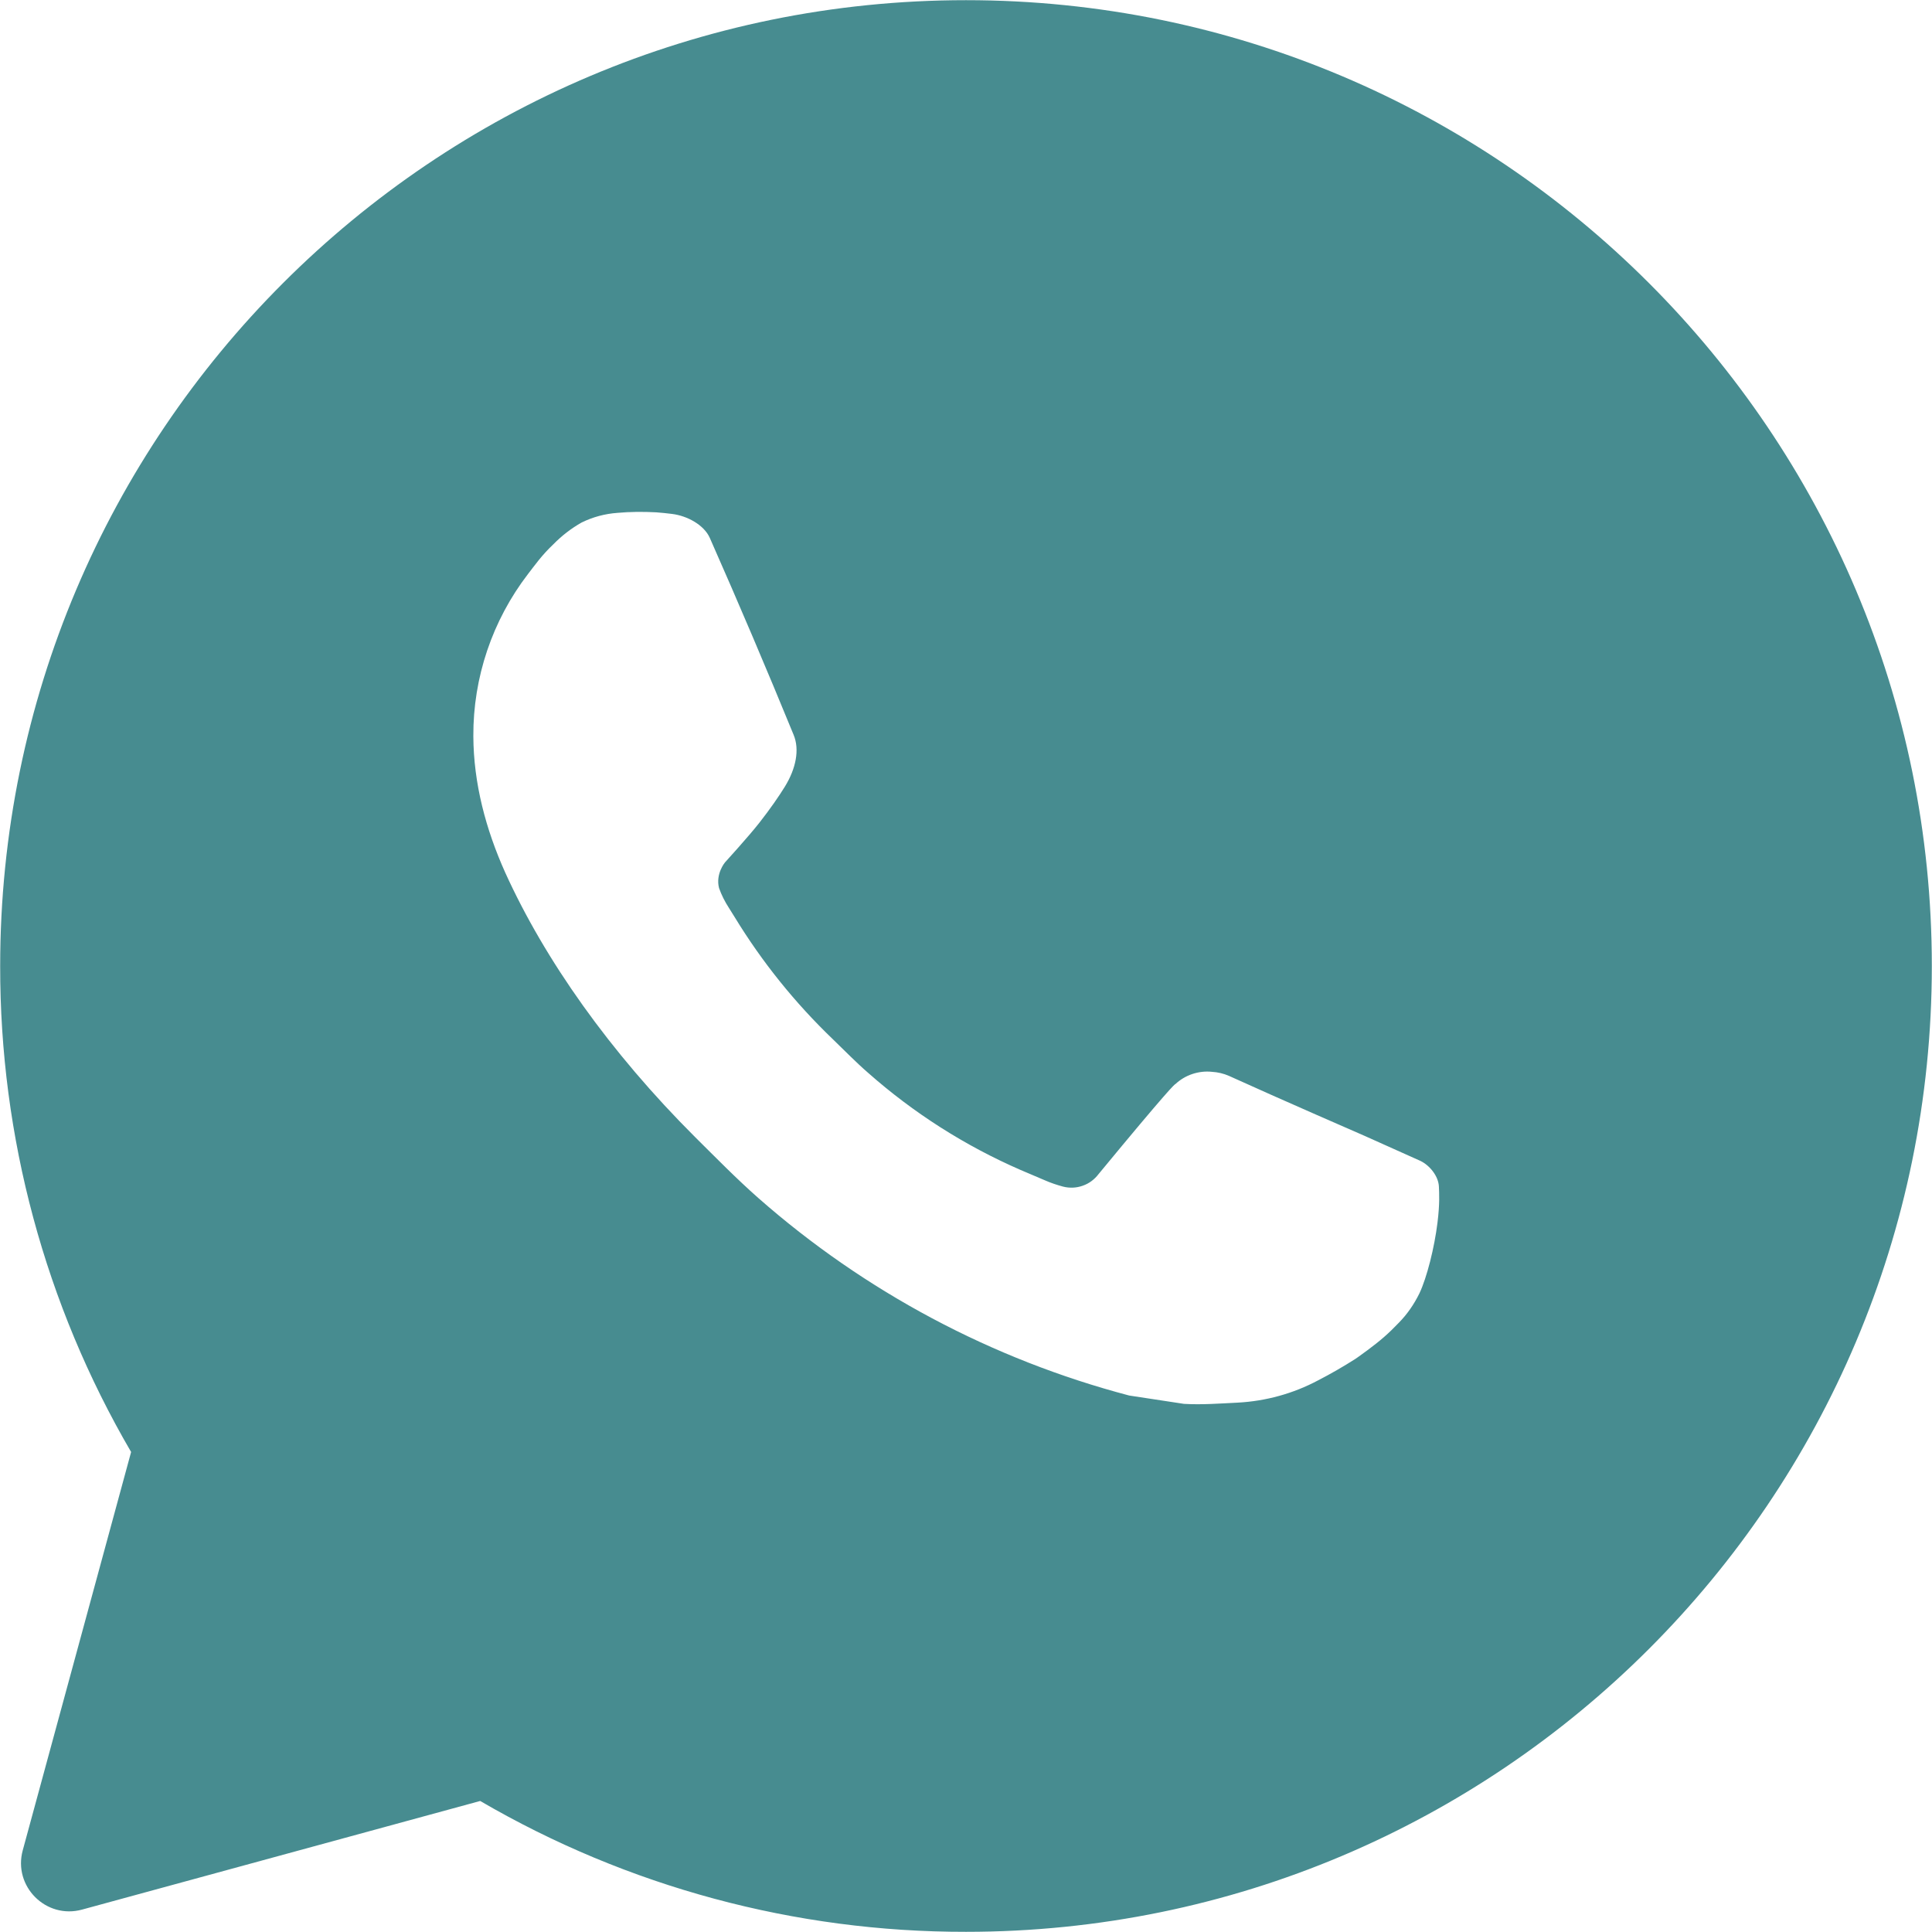 <svg width="22" height="22" viewBox="0 0 22 22" fill="none" xmlns="http://www.w3.org/2000/svg">
<path d="M11 0.002C17.074 0.002 21.998 4.926 21.998 11C21.998 17.074 17.074 21.998 11 21.998C9.056 22.001 7.147 21.487 5.468 20.508L0.934 21.745C0.524 21.857 0.147 21.48 0.259 21.07L1.493 16.534C0.513 14.855 -0.001 12.944 0.002 11C0.002 4.926 4.926 0.002 11 0.002ZM7.252 5.831L7.032 5.84C6.89 5.85 6.751 5.887 6.623 5.95C6.504 6.017 6.395 6.102 6.299 6.2C6.167 6.325 6.093 6.433 6.012 6.537C5.606 7.066 5.387 7.715 5.39 8.382C5.392 8.921 5.533 9.446 5.753 9.936C6.203 10.928 6.943 11.979 7.919 12.952C8.155 13.186 8.386 13.422 8.634 13.641C9.848 14.709 11.294 15.479 12.858 15.891L13.482 15.986C13.686 15.998 13.889 15.982 14.094 15.972C14.414 15.955 14.727 15.869 15.01 15.718C15.154 15.644 15.294 15.563 15.431 15.476C15.431 15.476 15.478 15.445 15.569 15.377C15.717 15.267 15.808 15.189 15.931 15.06C16.024 14.965 16.101 14.854 16.163 14.728C16.248 14.549 16.334 14.207 16.369 13.922C16.396 13.704 16.388 13.586 16.385 13.512C16.38 13.394 16.282 13.272 16.176 13.22L15.536 12.933C15.536 12.933 14.579 12.517 13.994 12.251C13.932 12.224 13.867 12.209 13.8 12.205C13.725 12.197 13.649 12.206 13.577 12.23C13.505 12.254 13.44 12.293 13.384 12.345C13.379 12.343 13.305 12.405 12.51 13.369C12.464 13.43 12.402 13.477 12.329 13.502C12.257 13.528 12.179 13.531 12.105 13.512C12.034 13.493 11.963 13.469 11.895 13.439C11.759 13.382 11.712 13.36 11.618 13.321C10.987 13.046 10.402 12.673 9.886 12.217C9.747 12.097 9.619 11.964 9.487 11.837C9.054 11.422 8.677 10.954 8.365 10.442L8.3 10.338C8.254 10.267 8.216 10.192 8.188 10.113C8.146 9.951 8.255 9.821 8.255 9.821C8.255 9.821 8.522 9.528 8.646 9.37C8.767 9.216 8.87 9.067 8.936 8.96C9.065 8.751 9.106 8.536 9.038 8.37C8.73 7.618 8.412 6.87 8.083 6.126C8.018 5.978 7.826 5.873 7.651 5.852C7.592 5.844 7.532 5.839 7.473 5.834C7.325 5.826 7.177 5.827 7.03 5.839L7.252 5.831Z" fill="#478C90"/>
</svg>

